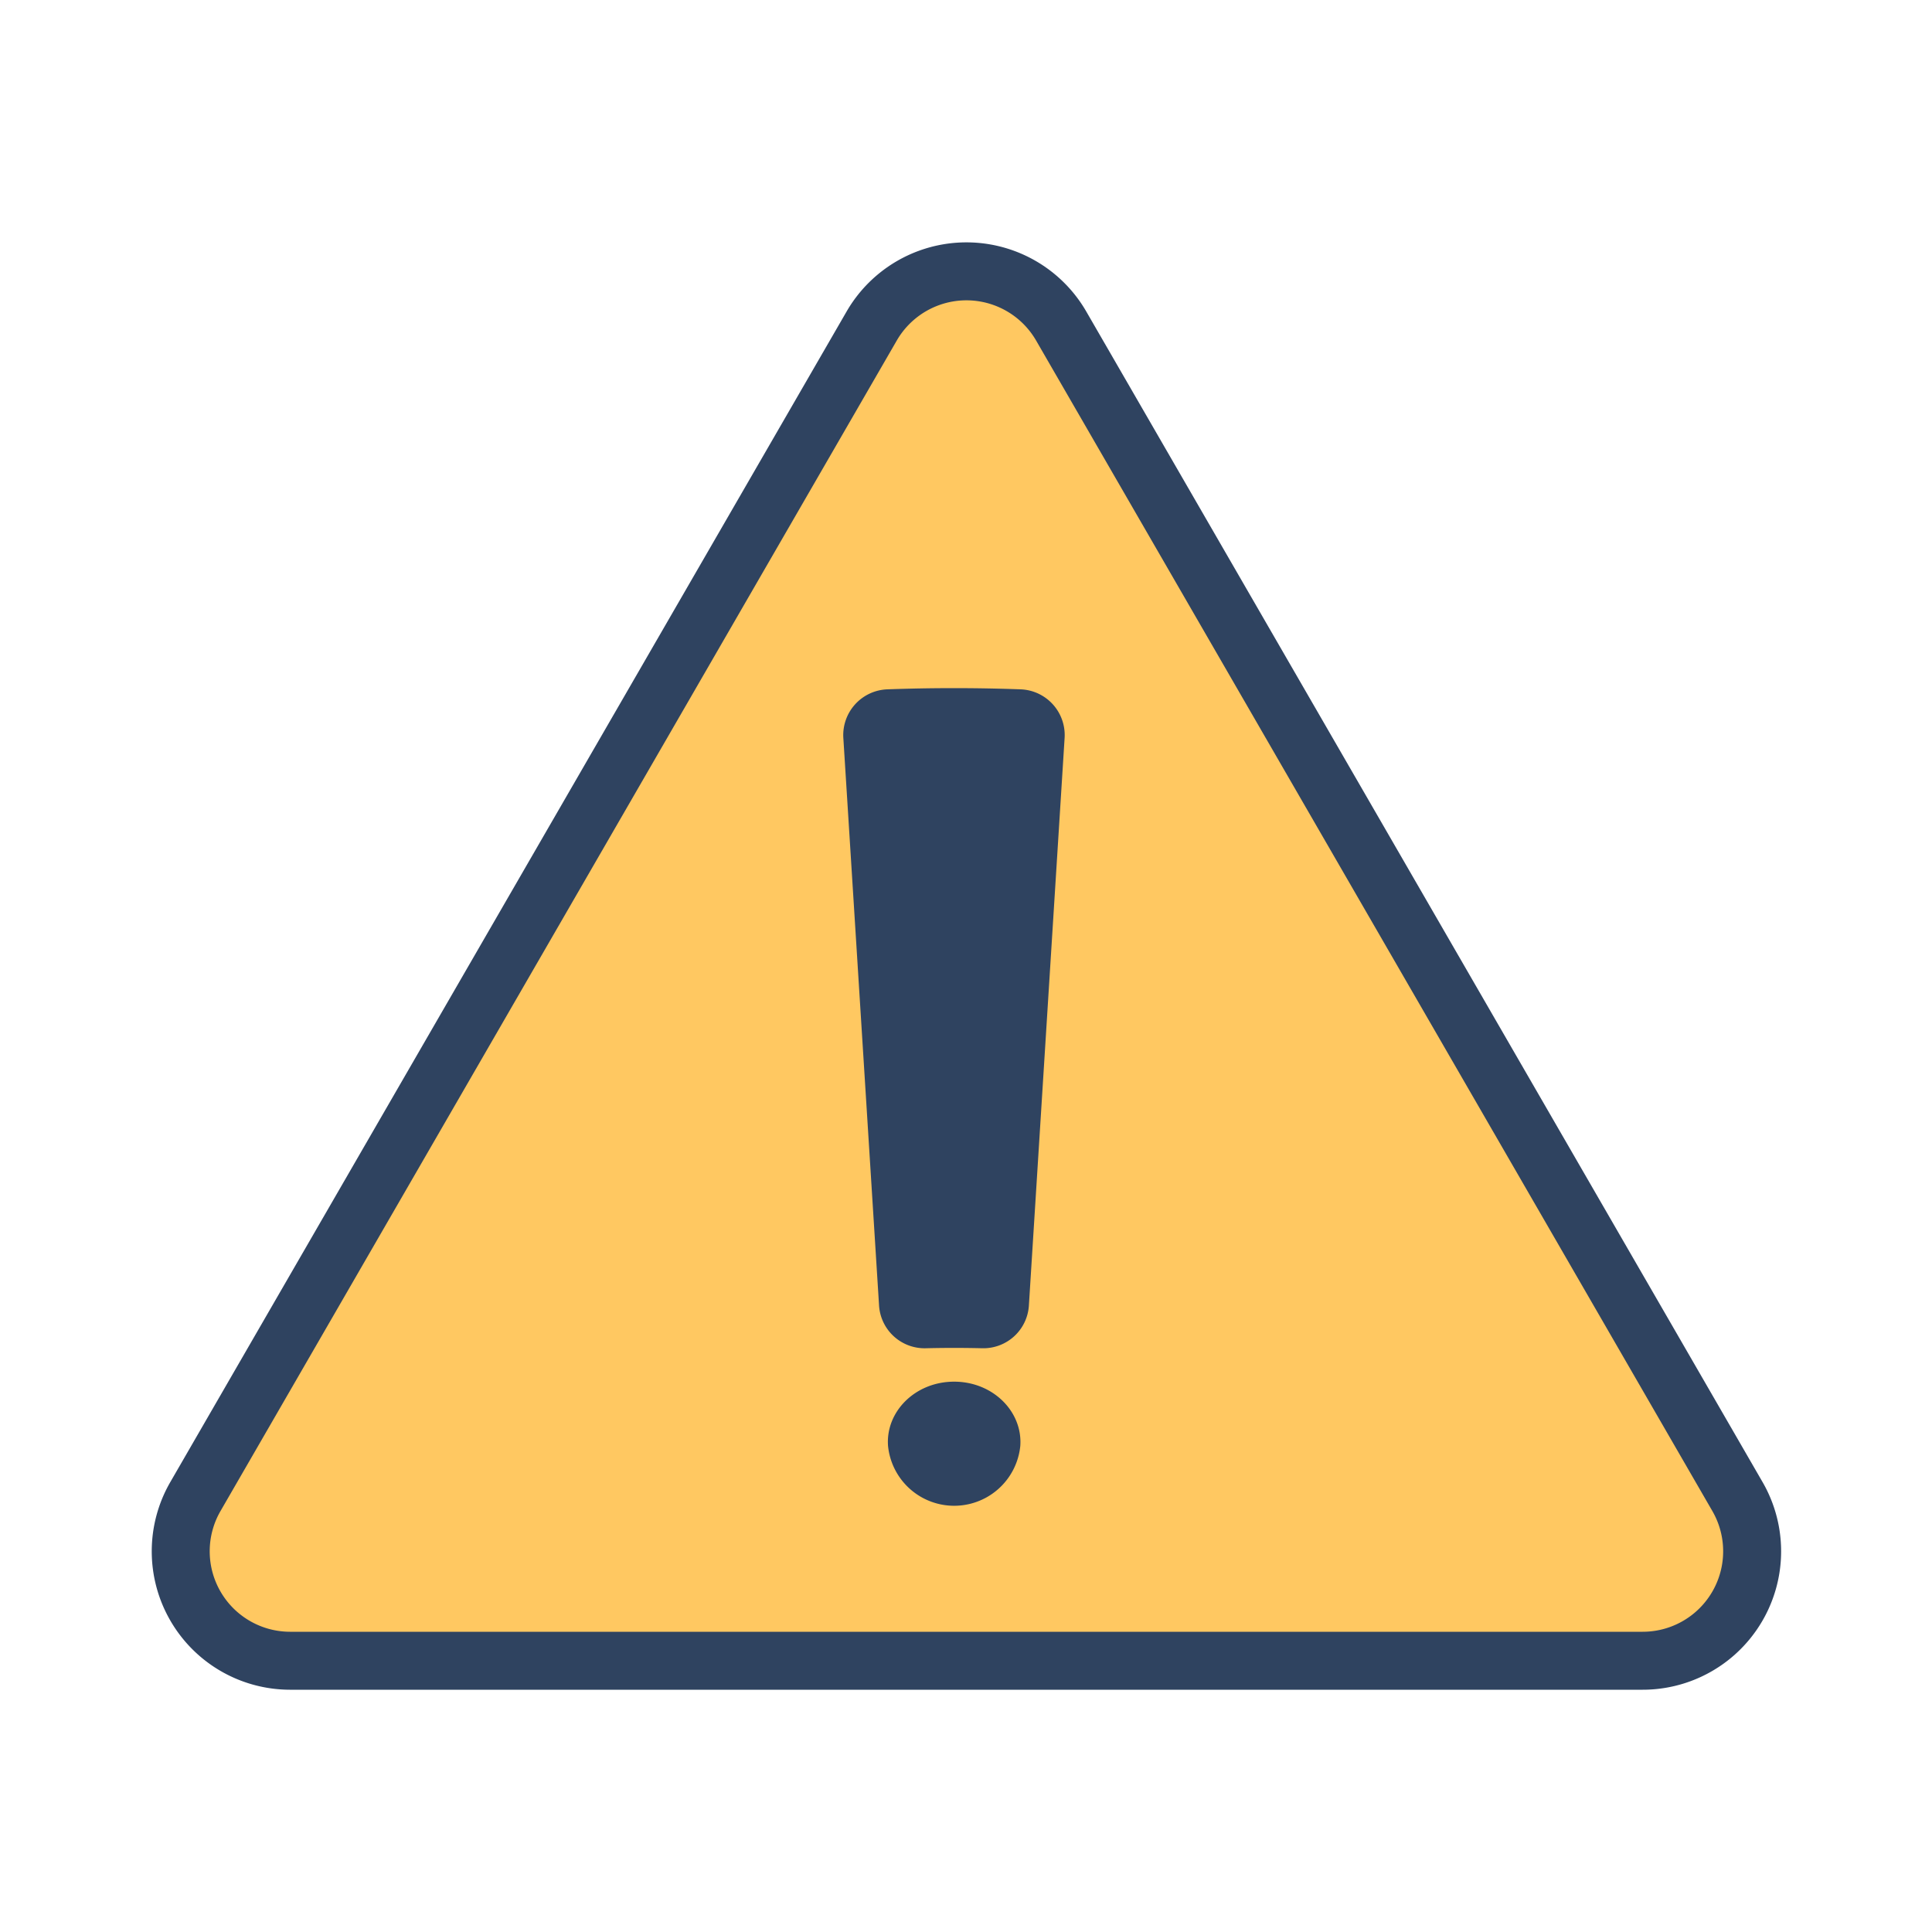 <svg width="20" height="20" viewBox="0 0 200 200" data-name="Layer 1" xmlns="http://www.w3.org/2000/svg"><title/><path d="M180.77 164a11.28 11.28 0 0 1-10.82 8H30a11.33 11.33 0 0 1-9.81-17l70-121.16a11.32 11.32 0 0 1 19.62 0l70 121.16a11.15 11.15 0 0 1 .96 9" style="fill:#ffc861"/><path d="M180.77 164H36.07c-8.72 0-5.17-9.44-.81-17l68.3-118.3a11.2 11.2 0 0 1 6.25 5.1l70 121.16a11.15 11.15 0 0 1 .96 9.04" style="fill:#ffc861"/><path d="M101.69 139.57q-2.92-.07-5.84 0a4.72 4.72 0 0 1-4.85-4.42l-3.7-58.79a4.74 4.74 0 0 1 4.55-5q6.9-.25 13.81 0a4.74 4.74 0 0 1 4.55 5l-3.7 58.79a4.72 4.72 0 0 1-4.82 4.42m3.93 10.12a6.88 6.88 0 0 1-13.69 0c-.27-3.54 2.8-6.66 6.84-6.66s7.11 3.12 6.85 6.66" style="fill:#2f4360"/><path d="m20.23 154.92 70-121.16a11.33 11.33 0 0 1 19.63 0l70 121.16a11.33 11.33 0 0 1-9.81 17H30a11.33 11.33 0 0 1-9.77-17" style="fill:none;stroke:#2f4360;stroke-linecap:round;stroke-linejoin:round;stroke-width:6px"/></svg>